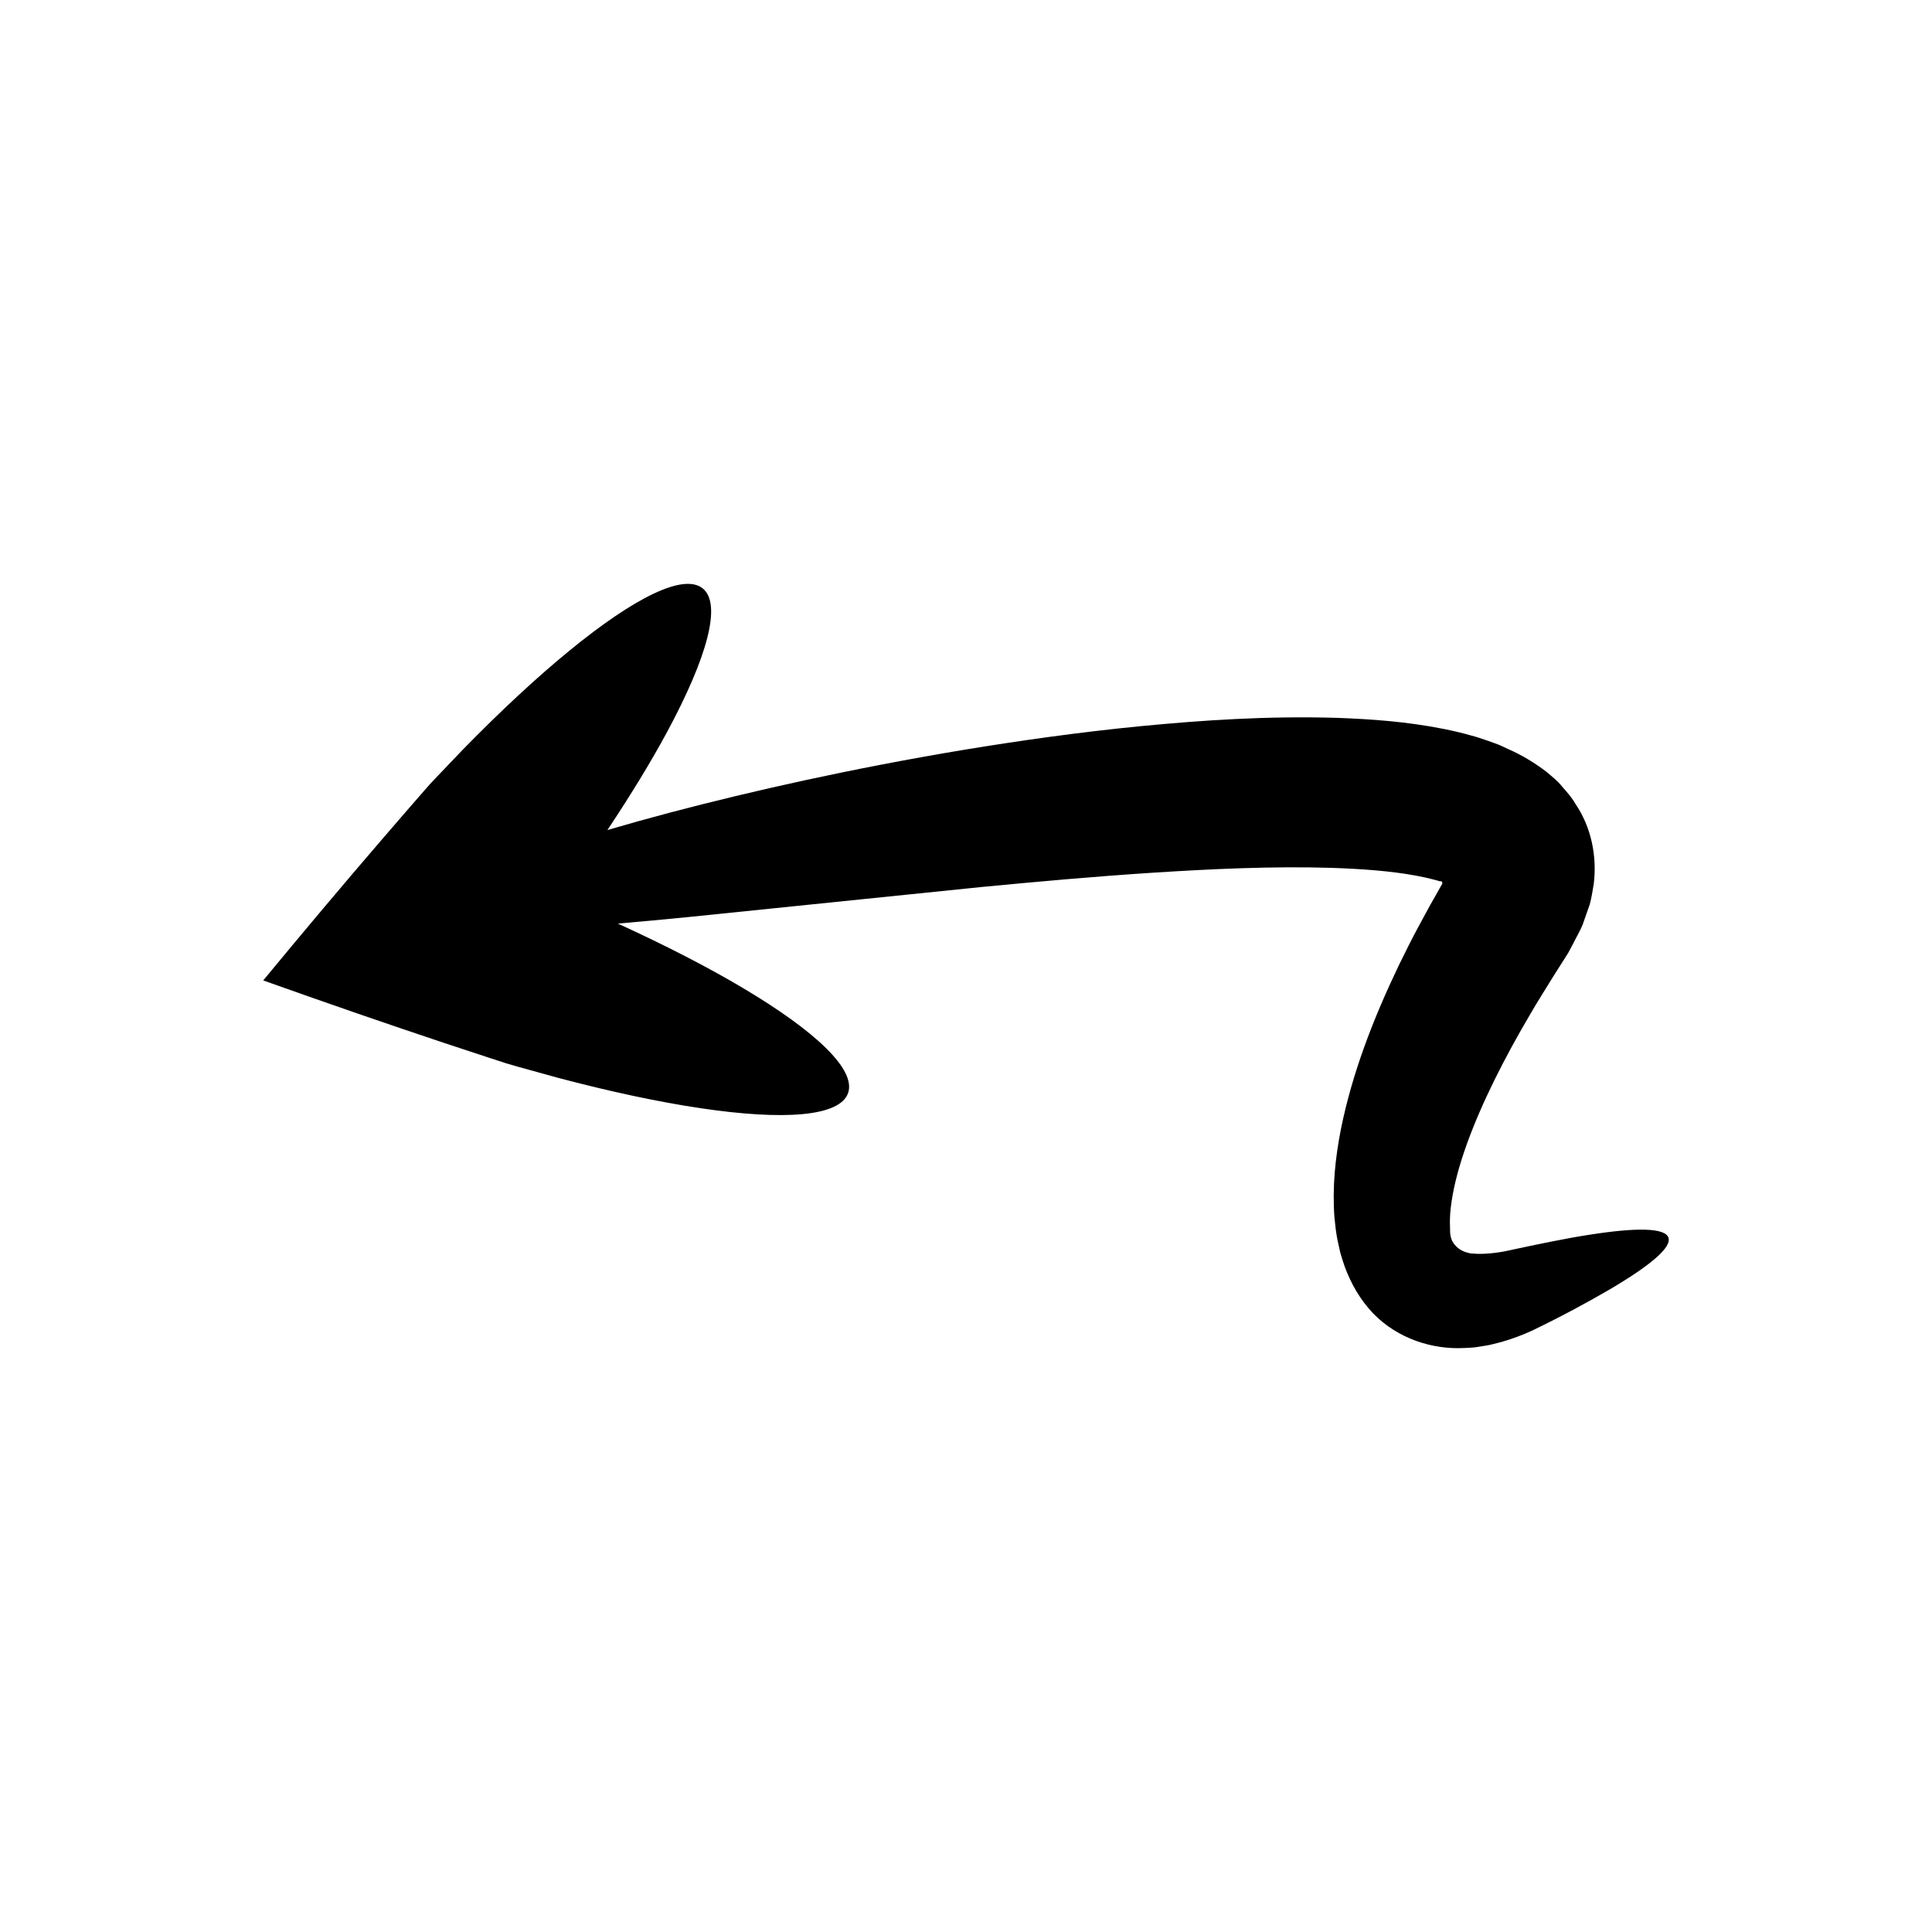 <?xml version="1.0" encoding="UTF-8"?>
<!-- The Best Svg Icon site in the world: iconSvg.co, Visit us! https://iconsvg.co -->
<svg fill="#000000" width="800px" height="800px" version="1.1" viewBox="144 144 512 512" xmlns="http://www.w3.org/2000/svg">
 <path d="m272.8 424.05c1.797 0.586 3.59 1.168 5.371 1.75l2.75 0.801c3.664 1.016 7.25 2.008 10.754 2.981 14.055 3.727 26.934 6.461 37.984 8.105 22.098 3.289 36.871 2.219 39.082-3.988 2.211-6.207-8.555-16.379-27.754-27.805-9.273-5.519-20.551-11.332-33.25-17.133 5.906-0.508 12.168-1.086 18.852-1.75 22.105-2.266 48.367-4.957 77.52-7.945 14.512-1.391 29.711-2.769 45.344-3.785 15.602-1 31.758-1.766 47.547-1.285 7.832 0.266 15.492 0.82 22.004 2.016 1.625 0.297 3.168 0.617 4.559 0.992 0.883 0.203 1.094 0.277 1.434 0.375l0.504 0.148c0.164 0.047 0.059 0.008 0.102 0.016 0.066-0.027 0.168-0.047 0.281-0.02 0.117 0.027 0.23 0.109 0.289 0.23 0.031 0.062 0.051 0.133 0.062 0.211l0.008 0.125c-0.027 0.066 0.062-0.055-0.059 0.172l-0.66 1.16c-0.879 1.551-1.75 3.09-2.617 4.621-0.949 1.75-1.891 3.492-2.832 5.223-1.914 3.504-3.672 7.09-5.406 10.621-6.809 14.234-12.332 28.535-15.332 43.441-1.457 7.469-2.285 15.133-1.703 23.234 0.207 2.066 0.41 4.09 0.848 6.207l0.695 3.152c0.336 1.191 0.738 2.434 1.141 3.617 1.719 4.758 4.277 9.066 7.543 12.484 6.606 6.856 15.898 9.629 24.02 9.219 0.992-0.043 2.035-0.078 2.953-0.176 0.84-0.133 1.672-0.262 2.5-0.391 1.688-0.23 3.137-0.691 4.641-1.059 2.914-0.836 5.543-1.844 7.938-2.938 8.414-4.055 14.953-7.644 20.535-10.883 10.984-6.449 16.621-11.238 15.695-13.824-0.922-2.586-8.32-2.723-20.902-0.754-6.211 0.941-14.059 2.59-22.426 4.391-1.809 0.34-3.621 0.562-5.359 0.648-0.84-0.012-1.746 0.102-2.512-0.016l-1.184-0.074c-0.32-0.043-0.531-0.121-0.797-0.184-1.914-0.457-3.383-1.652-4.152-3.195-0.359-0.793-0.5-1.617-0.523-2.438l-0.004-0.645-0.035-1.25c-0.043-0.832 0.031-1.844 0.066-2.816 0.316-4.121 1.371-9.129 3.051-14.422 3.387-10.648 8.988-22.379 15.801-34.371 1.742-2.996 3.473-6.039 5.375-9.078 0.957-1.547 1.918-3.106 2.887-4.672 1.109-1.746 2.223-3.504 3.344-5.269l0.84-1.328 1.27-2.398c0.836-1.688 1.848-3.332 2.543-5.078l1.867-5.32c0.48-1.797 0.77-3.641 1.07-5.473 0.895-7.316-0.645-15.043-4.91-21.277-0.926-1.641-2.199-3.051-3.457-4.473-1.16-1.504-2.719-2.684-4.18-3.945-3.094-2.344-6.481-4.453-10.207-6.047-0.887-0.398-1.887-0.922-2.684-1.223l-2.398-0.871c-1.602-0.566-3.34-1.145-4.469-1.422-2.586-0.746-5.082-1.316-7.539-1.809-9.824-1.941-19.047-2.586-28.262-2.922-18.348-0.539-35.527 0.617-52.004 2.207-16.457 1.617-32.109 3.84-46.93 6.285-29.625 4.938-55.879 10.848-77.73 16.605-5.879 1.559-11.406 3.106-16.621 4.633 6.25-9.391 11.641-18.23 15.902-26.152 10.5-19.523 14.461-33.672 9.398-37.848-5.062-4.172-18.195 2.418-35.355 16.453-8.582 7.019-18.168 15.898-28.258 26.23-2.492 2.609-5.047 5.281-7.652 8.012l-0.969 1.039-1.621 1.836c-1.23 1.414-2.469 2.832-3.715 4.262-2.496 2.891-5.019 5.805-7.562 8.75-10.191 11.852-20.789 24.434-31.383 37.27 0.555 0.199 1.117 0.398 1.68 0.598 15.754 5.613 31.398 11.012 46.316 15.988 3.719 1.215 7.402 2.434 11.051 3.641z" fill-rule="evenodd"/>
</svg>